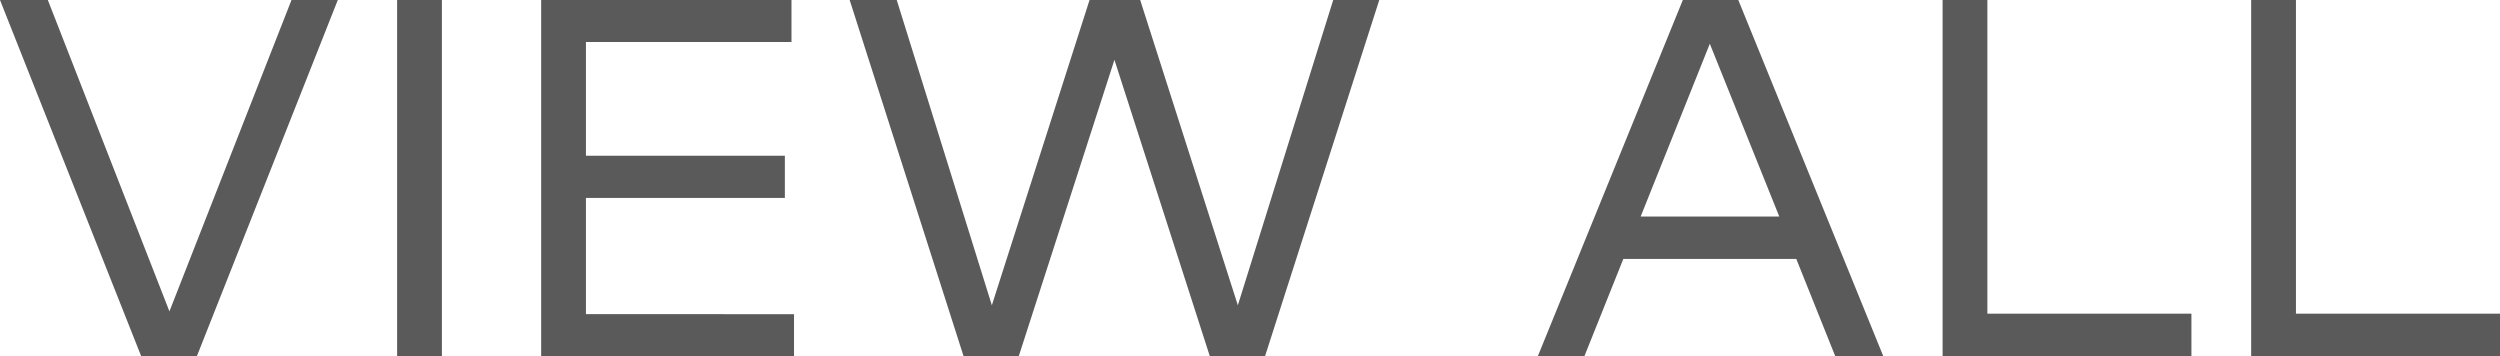 <svg height="9.806" viewBox="0 0 68.833 9.806" width="68.833" xmlns="http://www.w3.org/2000/svg"><path d="m9.301 0-3.88 9.806h-1.534l-3.887-9.806h1.317l3.348 8.573 3.361-8.573zm1.633 0h1.233v9.806h-1.233zm10.928 8.65v1.155h-6.962v-9.805h6.892v1.156h-5.659v3.131h5.477v1.162h-5.477v3.201zm16.114-8.65-3.145 9.806h-1.521l-2.626-8.159-2.634 8.159h-1.52l-3.136-9.806h1.296l2.619 8.405 2.69-8.405h1.394l2.689 8.405 2.626-8.405zm11.482 7.13h-4.763l-1.071 2.676h-1.282l3.992-9.806h1.527l3.992 9.806h-1.323zm-.469-1.169-1.912-4.756-1.904 4.756zm11.348 2.675v1.17h-6.851v-9.806h1.233v8.636zm8.496 0v1.17h-6.851v-9.806h1.233v8.636z" fill="#5a5a5a"/></svg>